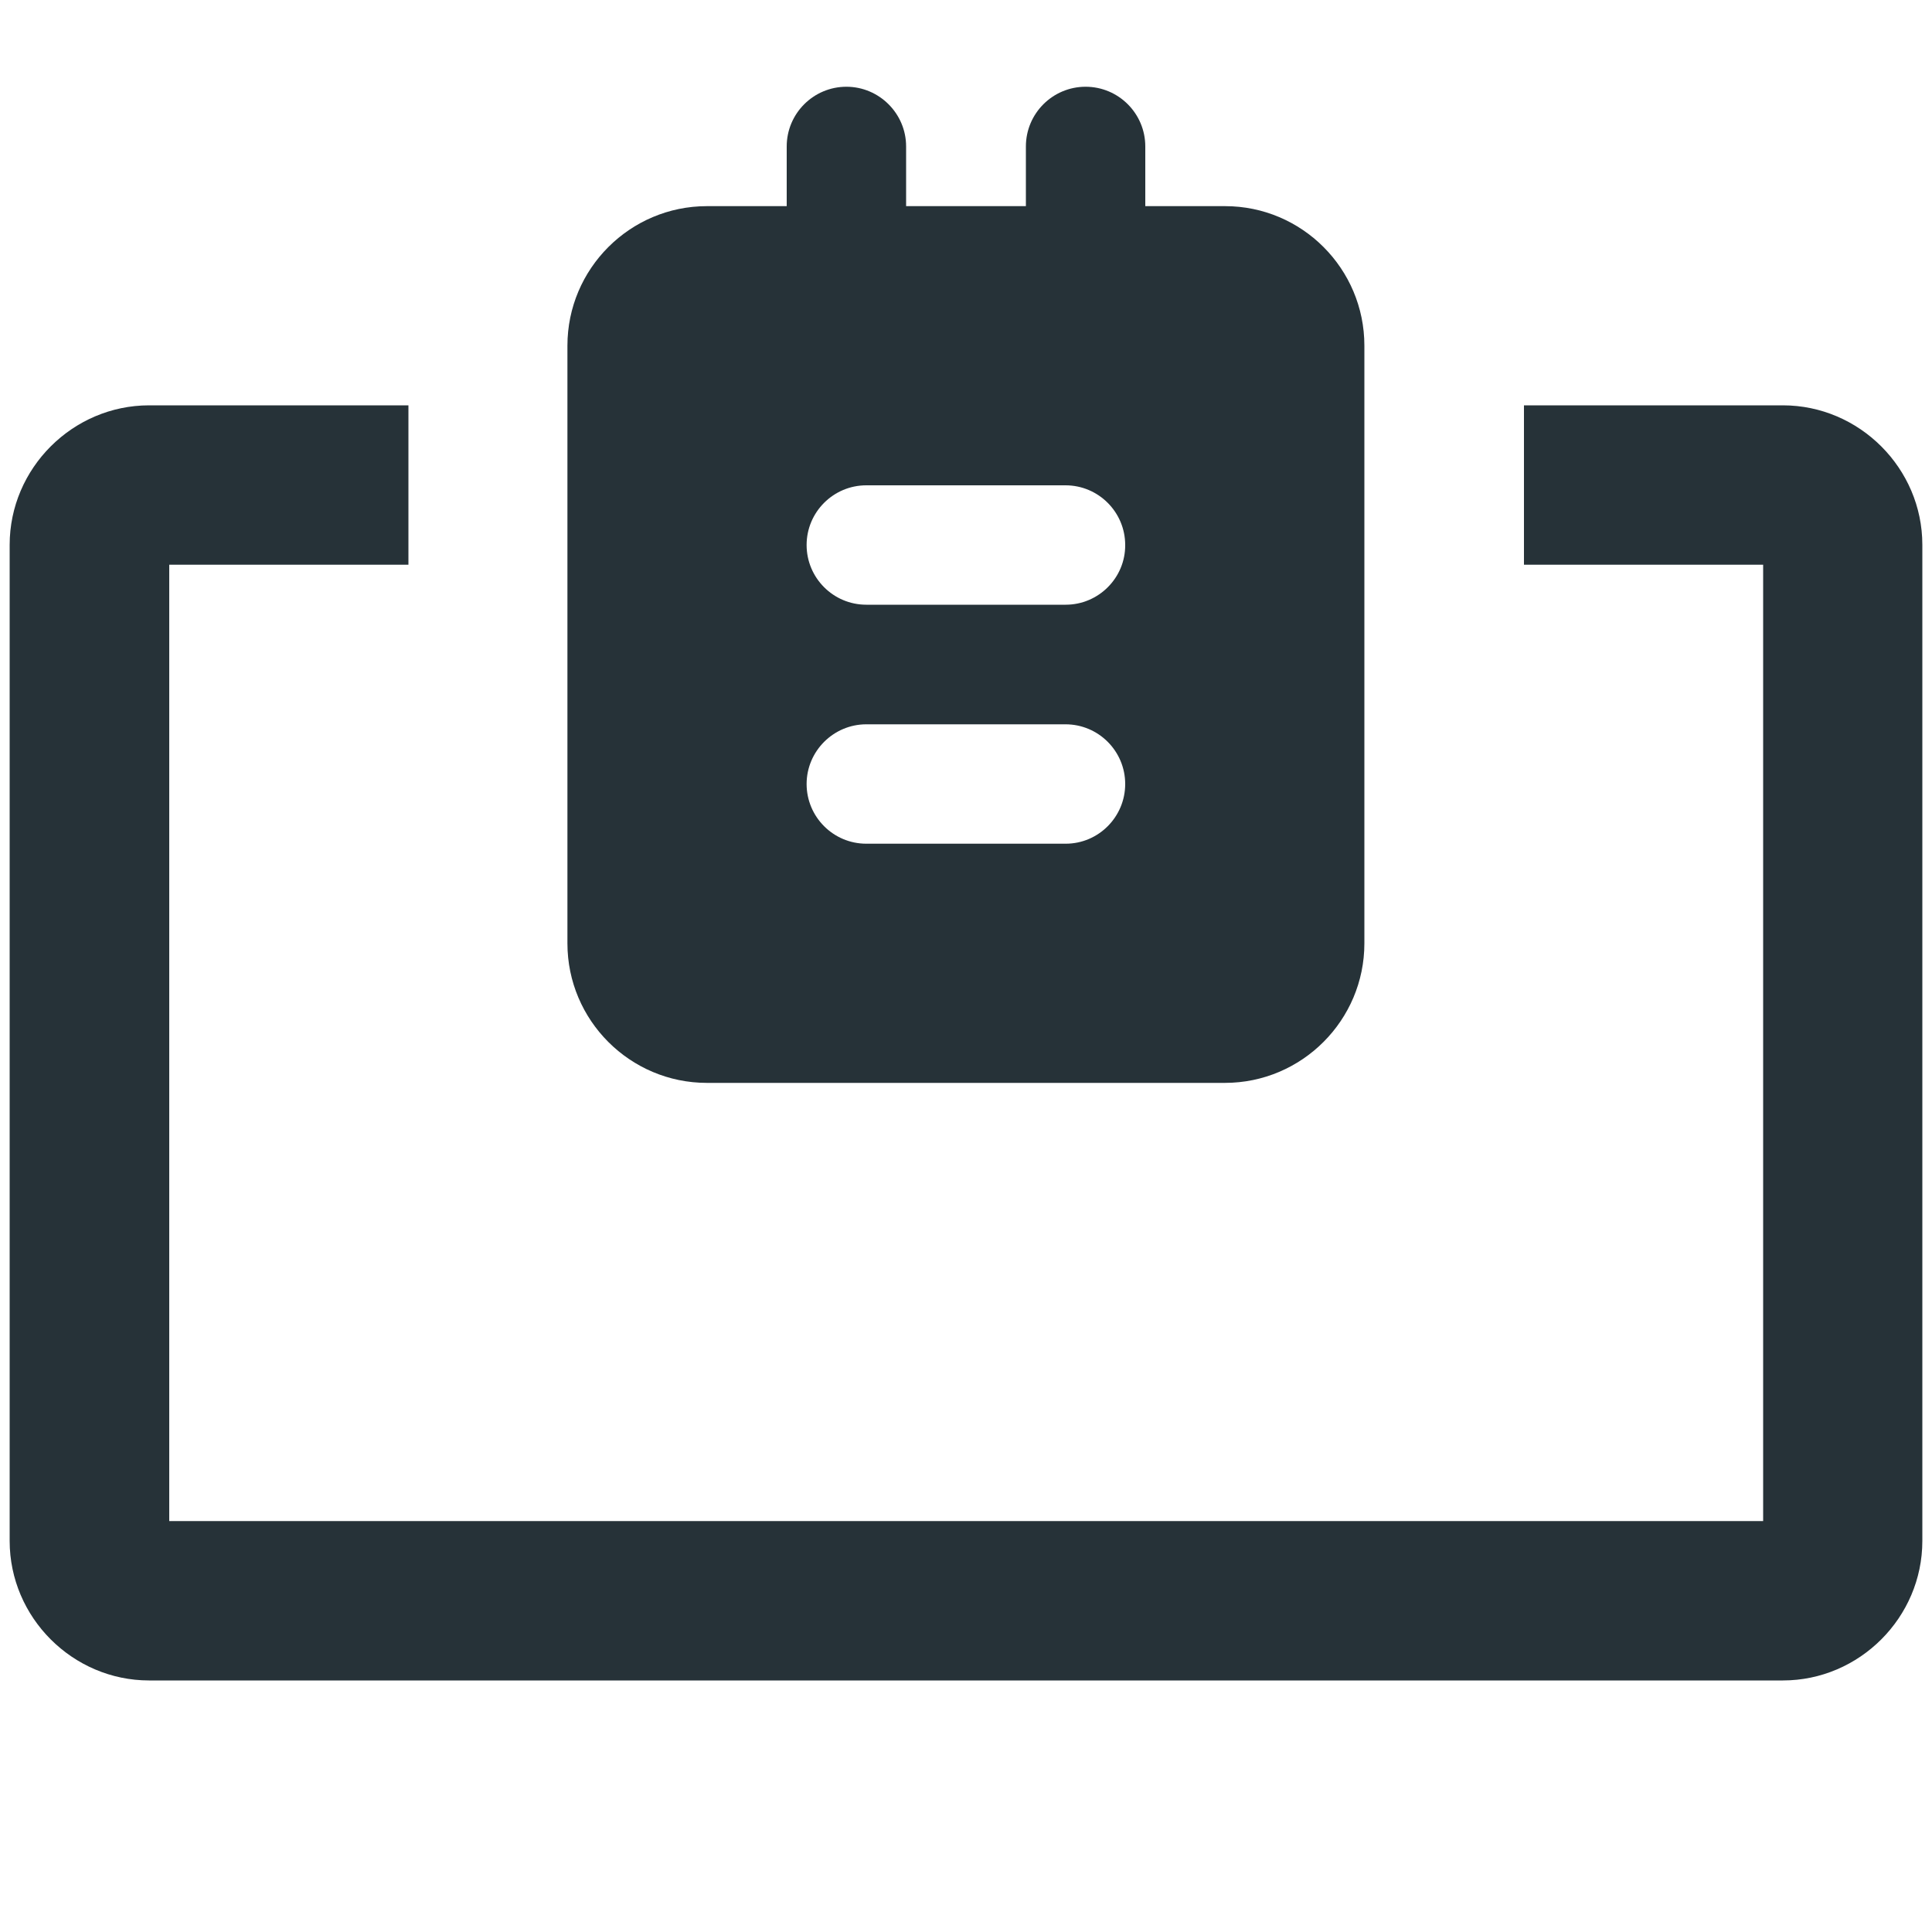 <?xml version="1.0" encoding="utf-8"?>
<!-- Generator: Adobe Illustrator 25.2.0, SVG Export Plug-In . SVG Version: 6.00 Build 0)  -->
<svg version="1.1" id="bold" xmlns="http://www.w3.org/2000/svg" xmlns:xlink="http://www.w3.org/1999/xlink" x="0px" y="0px"
	 viewBox="0 0 1000 1000" style="enable-background:new 0 0 1000 1000;" xml:space="preserve">
<style type="text/css">
	.st0{fill:#263238;}
</style>
<g>
	<path class="st0" d="M922.8,209.8H788.8v82.5h123.8v495h-825v-495h123.8v-82.5H77.2C37.6,209.8,5,242.4,5,282v515.6
		c0,39.6,32.6,72.2,72.2,72.2h845.6c39.6,0,72.2-32.6,72.2-72.2V282C995,242.4,962.4,209.8,922.8,209.8z"/>
	<path class="st0" d="M634.1,106.7H365.9c-39.8,0-72.2,32.4-72.2,72.2v309.4c0,39.8,32.4,72.2,72.2,72.2h268.1
		c39.8,0,72.2-32.4,72.2-72.2V178.9C706.2,139.1,673.9,106.7,634.1,106.7z M551.6,436.7H448.4c-17.1,0-30.9-13.9-30.9-30.9
		s13.9-30.9,30.9-30.9h103.1c17.1,0,30.9,13.9,30.9,30.9S568.6,436.7,551.6,436.7z M551.6,313H448.4c-17.1,0-30.9-13.9-30.9-30.9
		c0-17.1,13.9-30.9,30.9-30.9h103.1c17.1,0,30.9,13.9,30.9,30.9C582.5,299.1,568.6,313,551.6,313z"/>
	<path class="st0" d="M561.9,168.6c-17.1,0-30.9-13.9-30.9-30.9V75.8c0-17.1,13.9-30.9,30.9-30.9c17.1,0,30.9,13.9,30.9,30.9v61.9
		C592.8,154.7,579,168.6,561.9,168.6z"/>
	<path class="st0" d="M438.1,168.6c-17.1,0-30.9-13.9-30.9-30.9V75.8c0-17.1,13.9-30.9,30.9-30.9s30.9,13.9,30.9,30.9v61.9
		C469.1,154.7,455.2,168.6,438.1,168.6z"/>
</g>
</svg>
